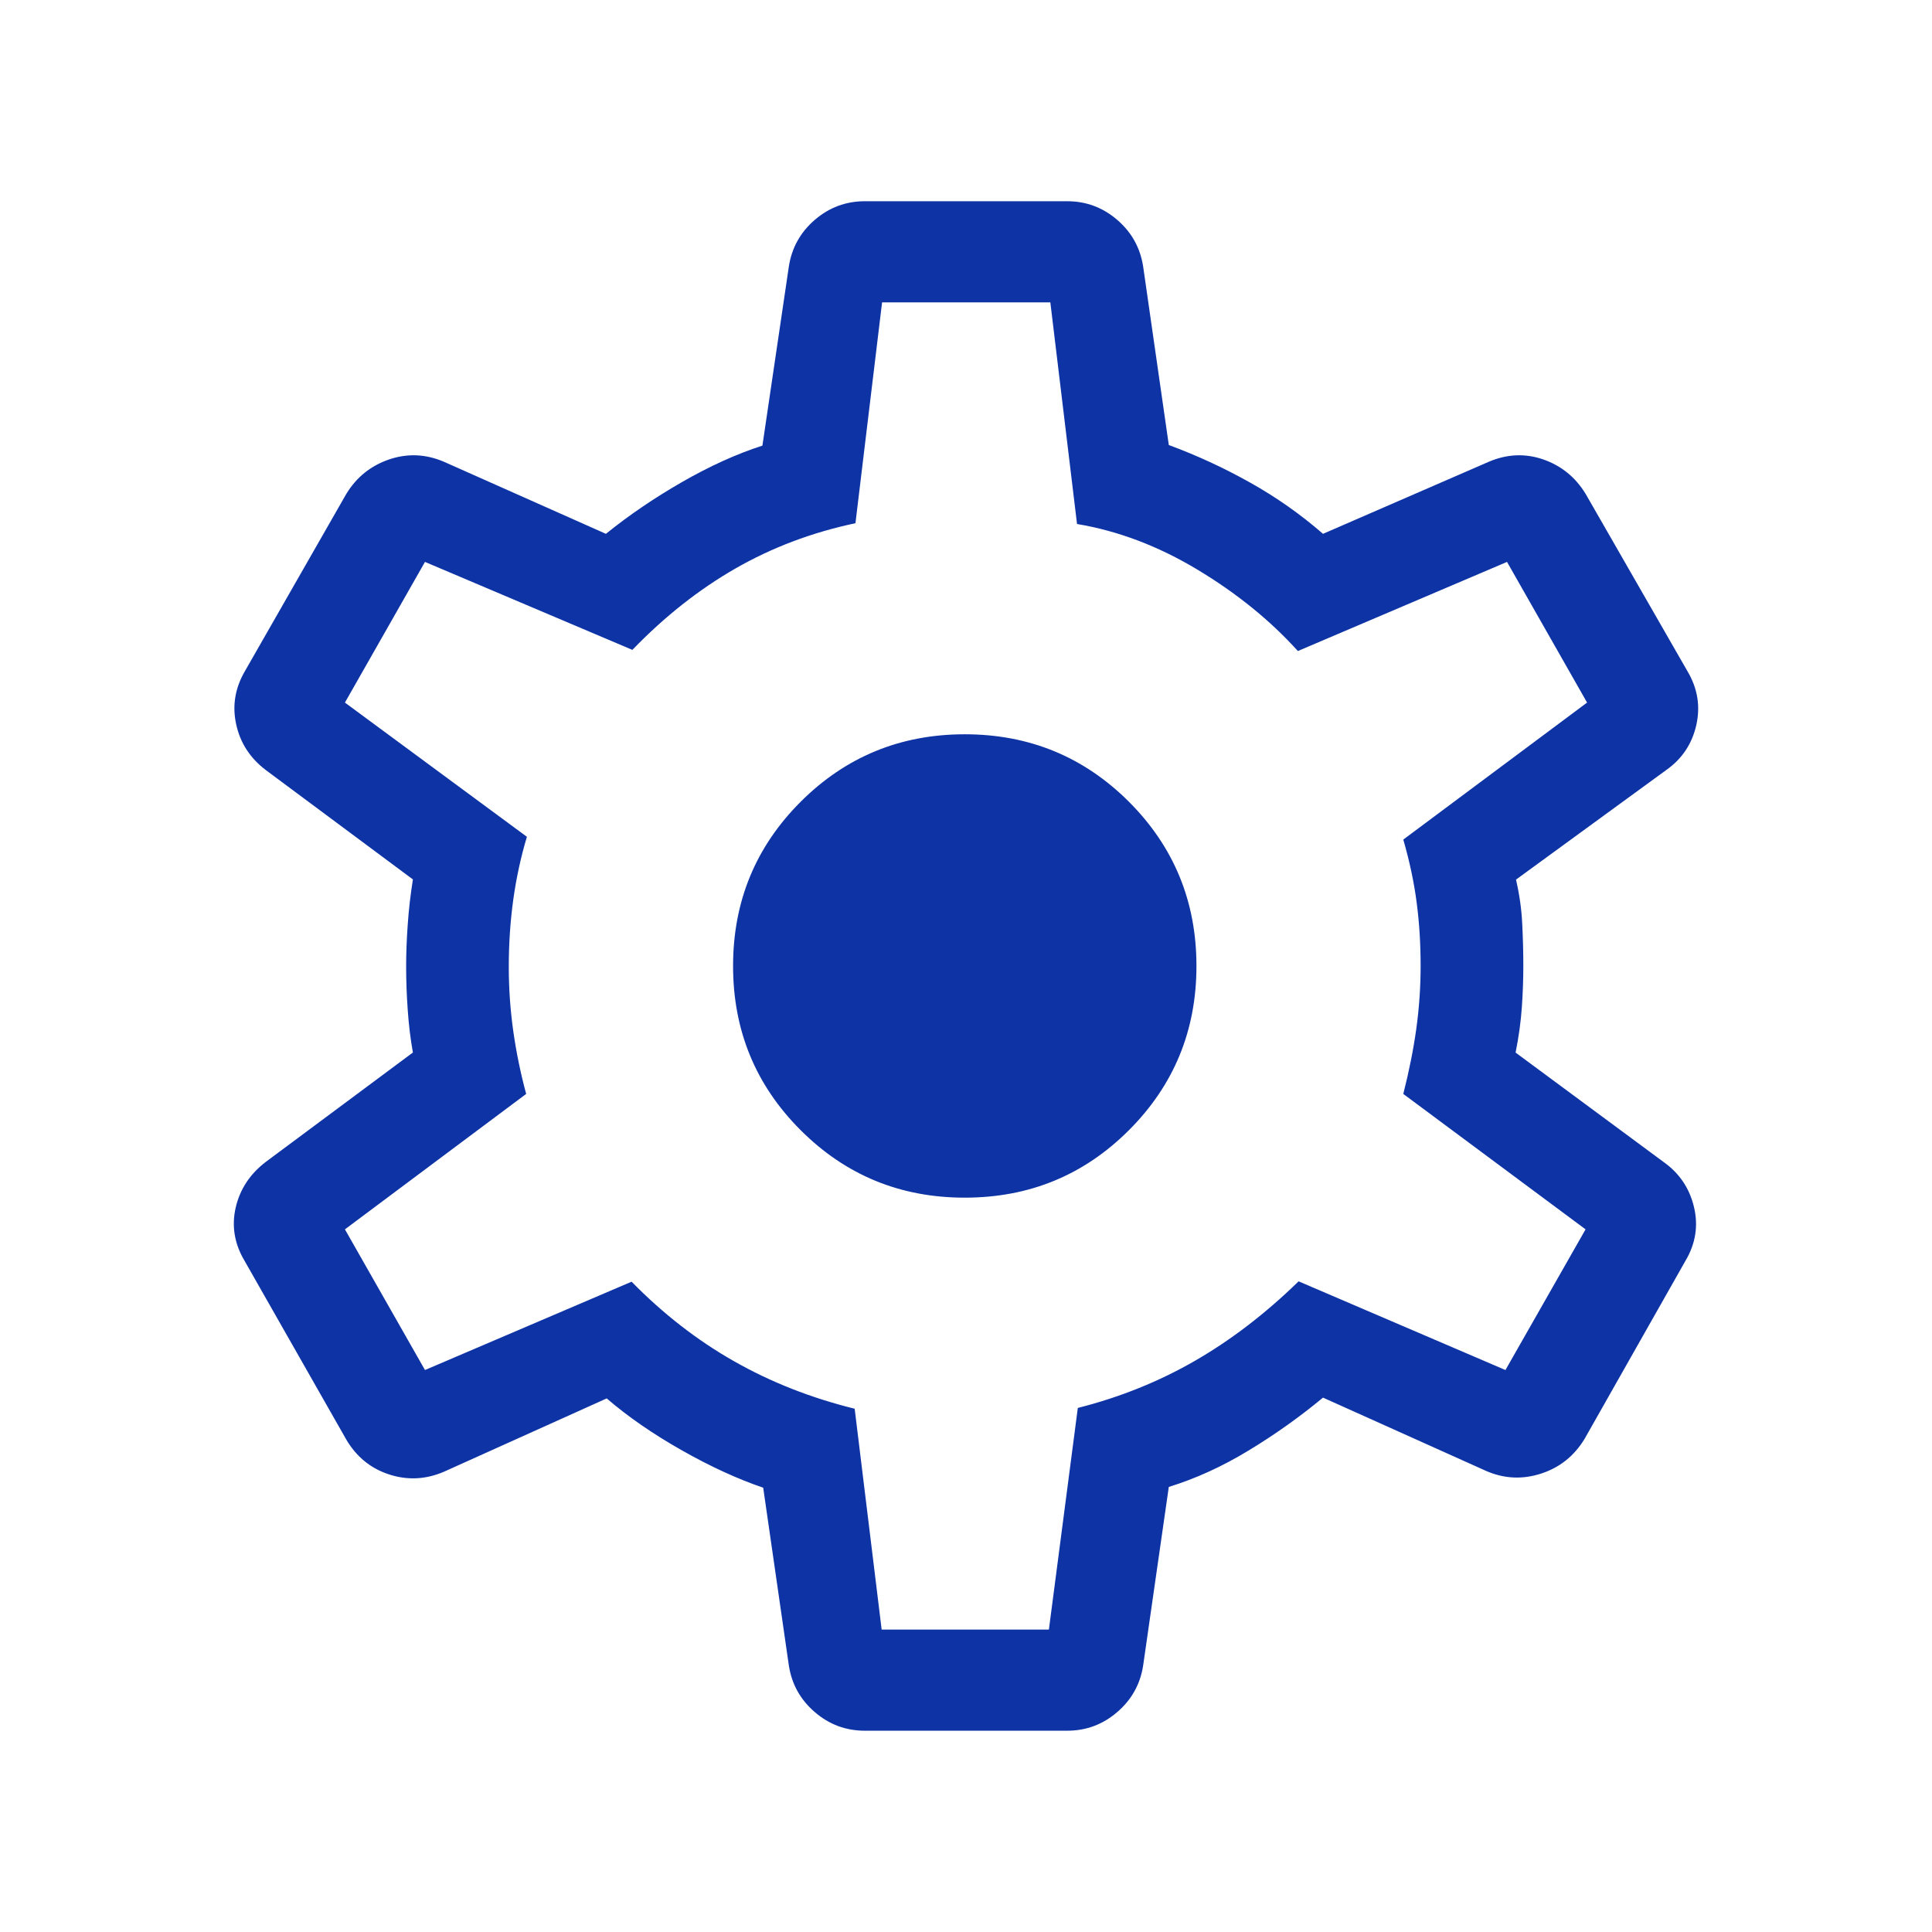 <svg width="32" height="32" viewBox="0 0 32 32" fill="none" xmlns="http://www.w3.org/2000/svg">
<mask id="mask0_640_79" style="mask-type:alpha" maskUnits="userSpaceOnUse" x="0" y="0" width="32" height="32">
<rect width="32" height="32" fill="#D9D9D9"/>
</mask>
<g mask="url(#mask0_640_79)">
<path d="M14.325 28.666C14.011 28.666 13.735 28.564 13.496 28.358C13.257 28.153 13.114 27.896 13.066 27.587L12.641 24.641C12.218 24.497 11.768 24.291 11.292 24.021C10.816 23.752 10.401 23.465 10.049 23.162L7.35 24.378C7.049 24.506 6.747 24.52 6.444 24.421C6.141 24.322 5.906 24.131 5.738 23.848L4.05 20.882C3.882 20.599 3.834 20.305 3.904 20C3.975 19.696 4.141 19.444 4.403 19.244L6.839 17.433C6.799 17.211 6.77 16.974 6.753 16.723C6.735 16.471 6.727 16.235 6.727 16.012C6.727 15.799 6.735 15.567 6.753 15.317C6.77 15.067 6.799 14.817 6.839 14.566L4.403 12.755C4.141 12.556 3.977 12.302 3.911 11.993C3.844 11.684 3.895 11.388 4.063 11.105L5.738 8.177C5.906 7.903 6.141 7.714 6.444 7.61C6.747 7.507 7.049 7.519 7.35 7.647L10.036 8.842C10.414 8.536 10.834 8.25 11.295 7.985C11.757 7.72 12.201 7.518 12.628 7.381L13.066 4.413C13.114 4.104 13.257 3.847 13.496 3.641C13.735 3.436 14.011 3.333 14.325 3.333H17.675C17.989 3.333 18.265 3.436 18.504 3.641C18.743 3.847 18.886 4.104 18.934 4.413L19.359 7.371C19.82 7.541 20.267 7.747 20.702 7.991C21.137 8.234 21.541 8.518 21.913 8.842L24.662 7.647C24.964 7.519 25.264 7.507 25.562 7.61C25.86 7.714 26.093 7.903 26.261 8.177L27.95 11.118C28.118 11.401 28.166 11.698 28.096 12.01C28.025 12.322 27.859 12.571 27.597 12.755L25.11 14.569C25.167 14.818 25.202 15.062 25.213 15.304C25.225 15.545 25.231 15.777 25.231 16C25.231 16.214 25.223 16.439 25.207 16.676C25.191 16.913 25.157 17.166 25.103 17.434L27.551 19.244C27.813 19.429 27.982 19.677 28.057 19.989C28.132 20.301 28.085 20.599 27.917 20.882L26.244 23.835C26.071 24.118 25.83 24.309 25.523 24.408C25.216 24.507 24.915 24.493 24.619 24.365L21.913 23.149C21.526 23.47 21.115 23.762 20.679 24.026C20.244 24.29 19.804 24.491 19.359 24.628L18.934 27.587C18.886 27.896 18.743 28.153 18.504 28.358C18.265 28.564 17.989 28.666 17.675 28.666H14.325ZM14.603 26.991H17.373L17.852 23.32C18.551 23.143 19.198 22.882 19.794 22.538C20.391 22.194 20.962 21.756 21.509 21.223L24.935 22.692L26.262 20.362L23.243 18.119C23.339 17.741 23.411 17.38 23.459 17.036C23.506 16.693 23.53 16.347 23.53 16C23.53 15.638 23.509 15.29 23.465 14.954C23.422 14.619 23.348 14.27 23.243 13.906L26.287 11.637L24.961 9.307L21.497 10.783C21.036 10.273 20.481 9.824 19.832 9.434C19.183 9.044 18.519 8.793 17.839 8.679L17.397 5.008H14.61L14.169 8.666C13.45 8.818 12.788 9.068 12.181 9.416C11.575 9.764 11.006 10.213 10.474 10.764L7.039 9.307L5.713 11.637L8.727 13.86C8.625 14.201 8.55 14.549 8.501 14.904C8.452 15.26 8.427 15.629 8.427 16.012C8.427 16.374 8.452 16.729 8.501 17.076C8.55 17.423 8.621 17.771 8.715 18.119L5.713 20.362L7.039 22.692L10.461 21.229C10.985 21.763 11.552 22.203 12.161 22.548C12.77 22.894 13.435 23.155 14.156 23.333L14.603 26.991ZM15.979 19.837C17.047 19.837 17.953 19.465 18.699 18.719C19.444 17.974 19.817 17.067 19.817 16C19.817 14.932 19.444 14.026 18.699 13.28C17.953 12.535 17.047 12.162 15.979 12.162C14.913 12.162 14.007 12.535 13.261 13.28C12.515 14.026 12.142 14.932 12.142 16C12.142 17.067 12.515 17.974 13.261 18.719C14.007 19.465 14.913 19.837 15.979 19.837Z" fill="#0D33A5"/>
</g>
</svg>
